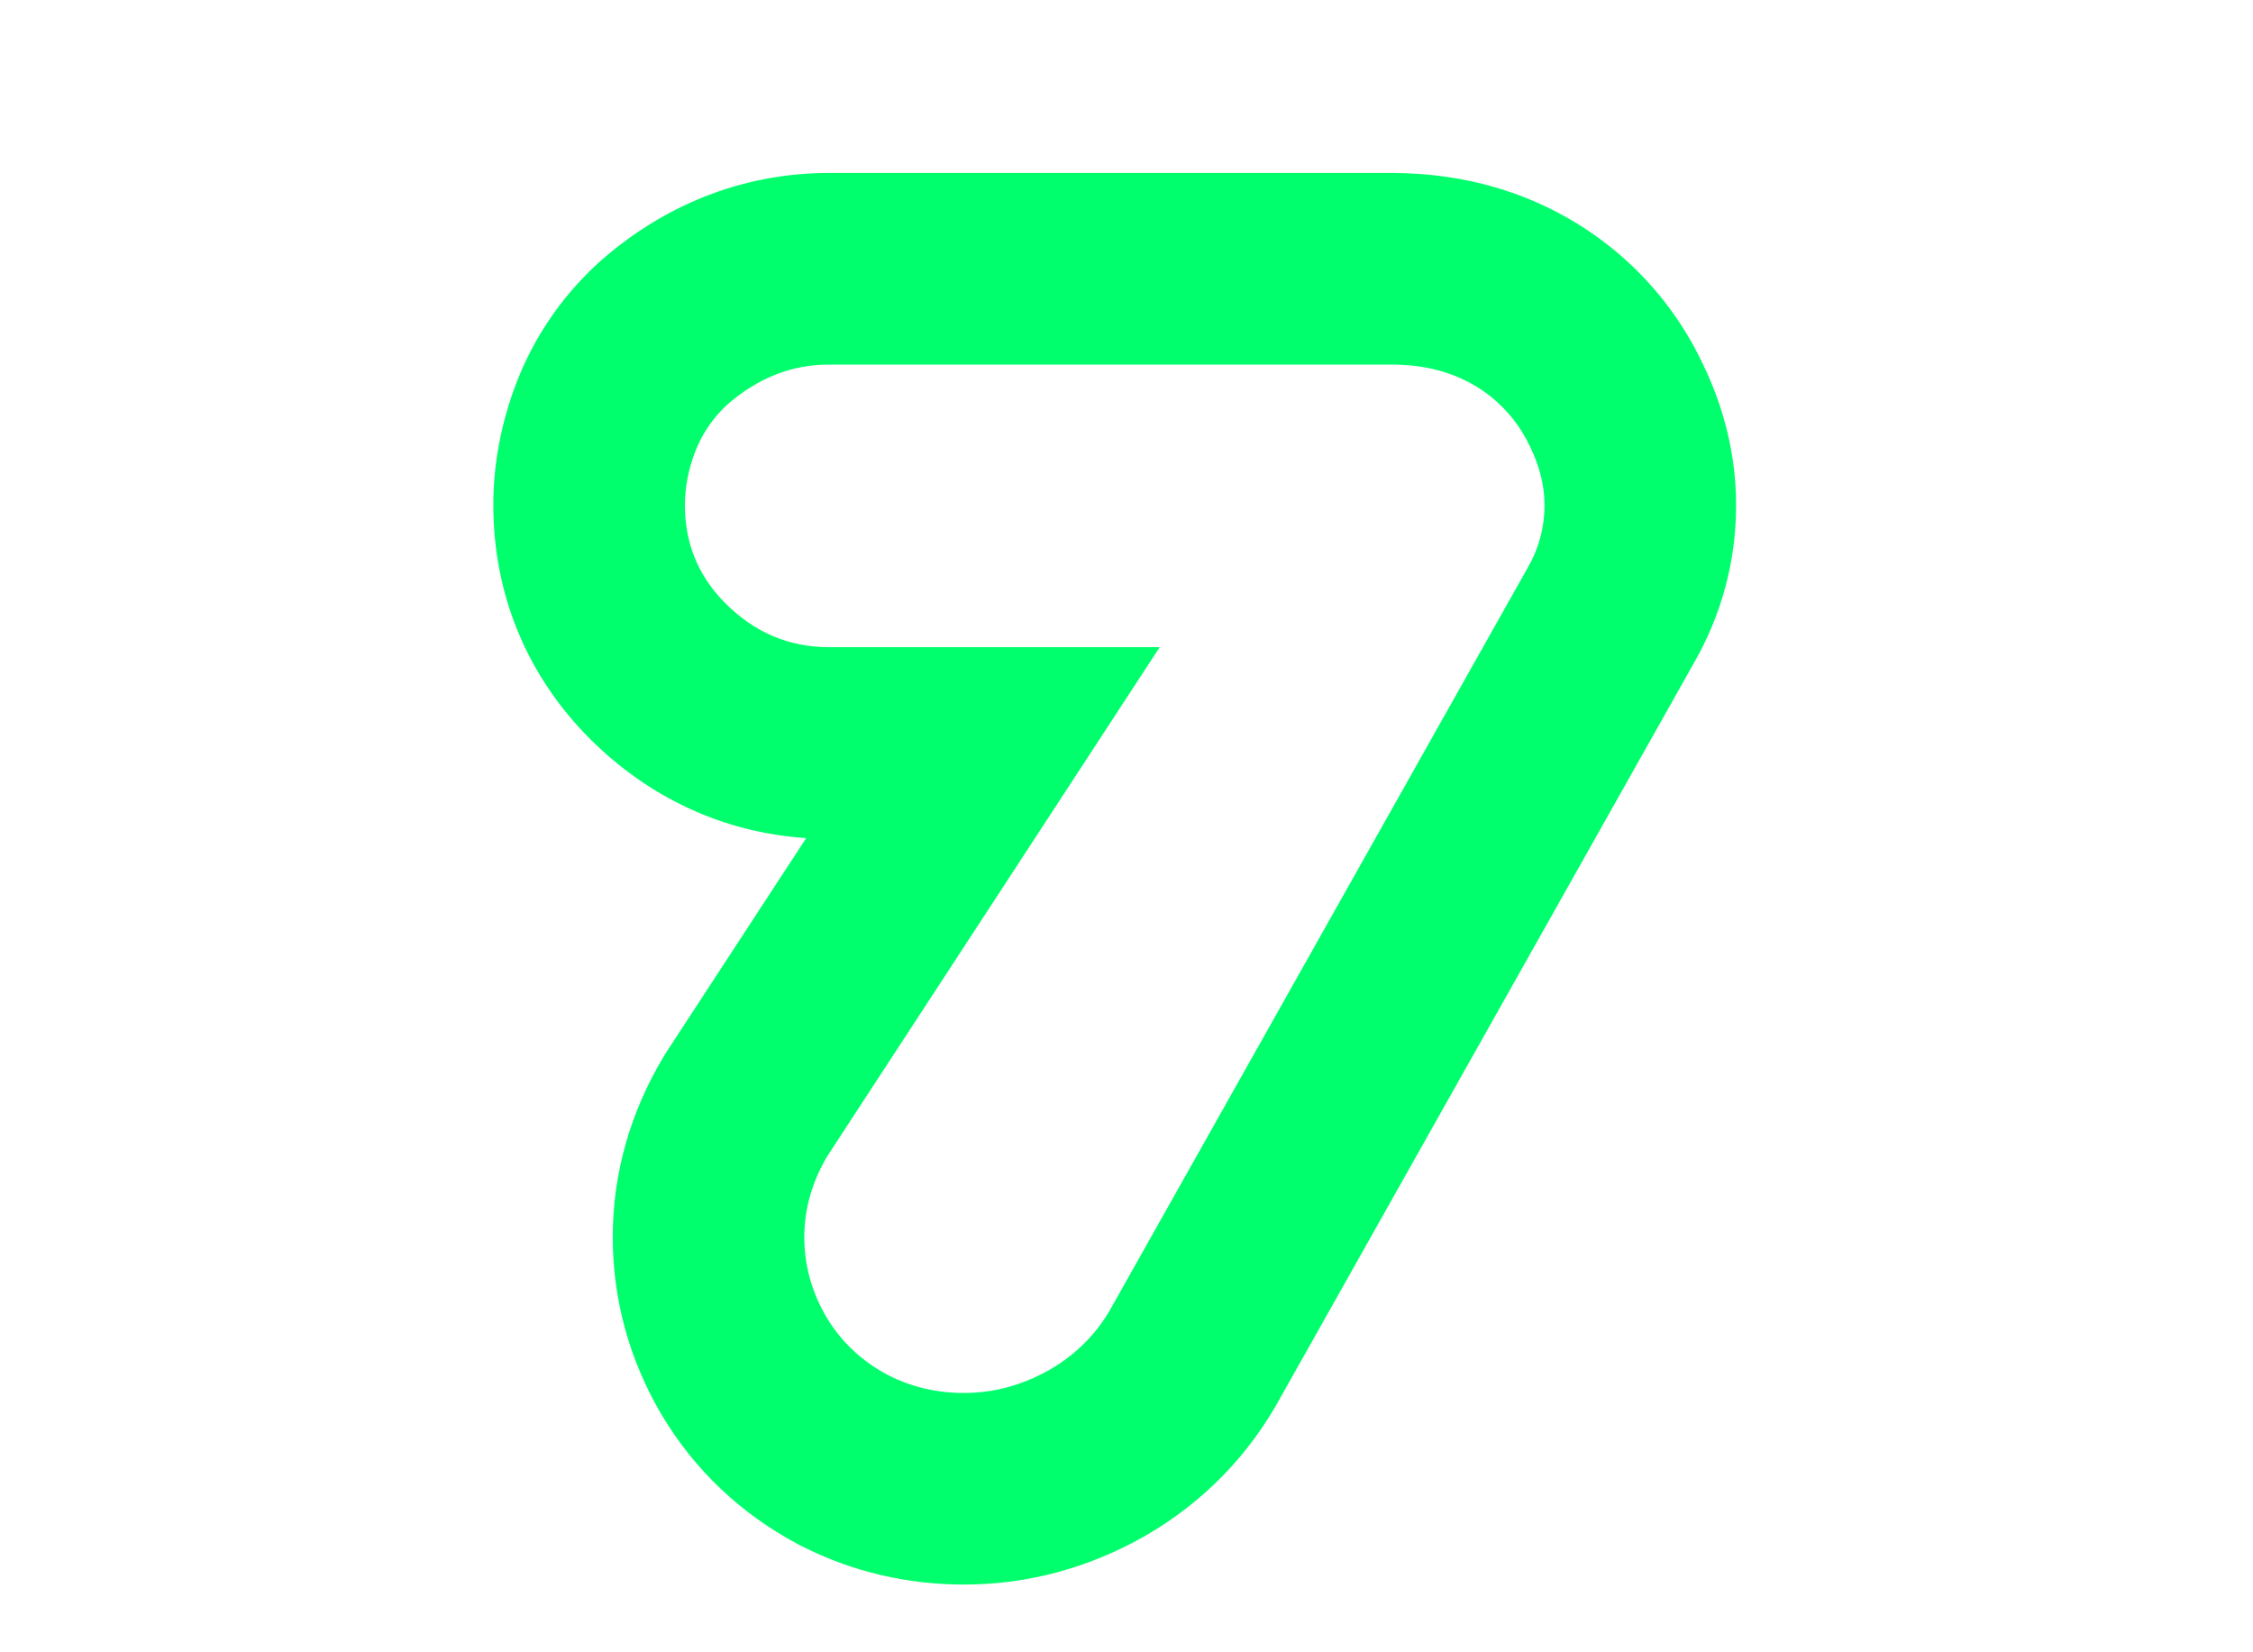 <svg width="30" height="22" viewBox="0 0 30 22" fill="none" xmlns="http://www.w3.org/2000/svg">
<g clip-path="url(#clip0_21962_180701)">
<path fill-rule="evenodd" clip-rule="evenodd" d="M7.963 3.504L7.992 3.478C8.821 2.748 9.862 2.303 11.039 2.303H18.529C19.545 2.303 20.57 2.592 21.443 3.288L21.452 3.295L21.461 3.302C21.98 3.722 22.392 4.246 22.677 4.852C22.946 5.408 23.117 6.041 23.117 6.726C23.117 7.475 22.922 8.19 22.554 8.83L17.055 18.599C16.633 19.377 16.021 20 15.266 20.44L15.252 20.448L15.238 20.456C14.513 20.867 13.702 21.098 12.838 21.098C12.09 21.098 11.352 20.932 10.666 20.582L10.644 20.571L10.622 20.559C9.878 20.162 9.252 19.583 8.808 18.834L8.802 18.825L8.797 18.816C8.386 18.109 8.159 17.315 8.159 16.473C8.159 15.603 8.404 14.793 8.83 14.079L8.856 14.035L10.735 11.159C9.622 11.086 8.632 10.613 7.855 9.837C7.014 8.995 6.569 7.91 6.569 6.726C6.569 6.154 6.681 5.607 6.876 5.098C7.108 4.495 7.469 3.966 7.935 3.53L7.963 3.504ZM15.442 8.617L11.021 15.386C10.813 15.733 10.71 16.096 10.71 16.473C10.71 16.845 10.807 17.198 11.002 17.533C11.197 17.862 11.471 18.121 11.824 18.309C12.135 18.468 12.473 18.547 12.838 18.547C13.234 18.547 13.615 18.443 13.98 18.236C14.346 18.023 14.626 17.734 14.821 17.369L20.338 7.567C20.49 7.305 20.566 7.025 20.566 6.726C20.566 6.471 20.503 6.212 20.375 5.95C20.253 5.688 20.079 5.466 19.854 5.283C19.495 4.997 19.053 4.854 18.529 4.854H11.039C10.539 4.854 10.086 5.034 9.678 5.393C9.489 5.569 9.349 5.776 9.257 6.014C9.166 6.251 9.12 6.489 9.12 6.726C9.12 7.238 9.3 7.673 9.659 8.033C10.049 8.423 10.509 8.617 11.039 8.617H15.442Z" fill="#00FF6C"/>
</g>
<defs>
<clipPath id="clip0_21962_180701">
<rect width="29.763" height="21.259" fill="white" transform="translate(0.016 0.74)"/>
</clipPath>
</defs>
</svg>
